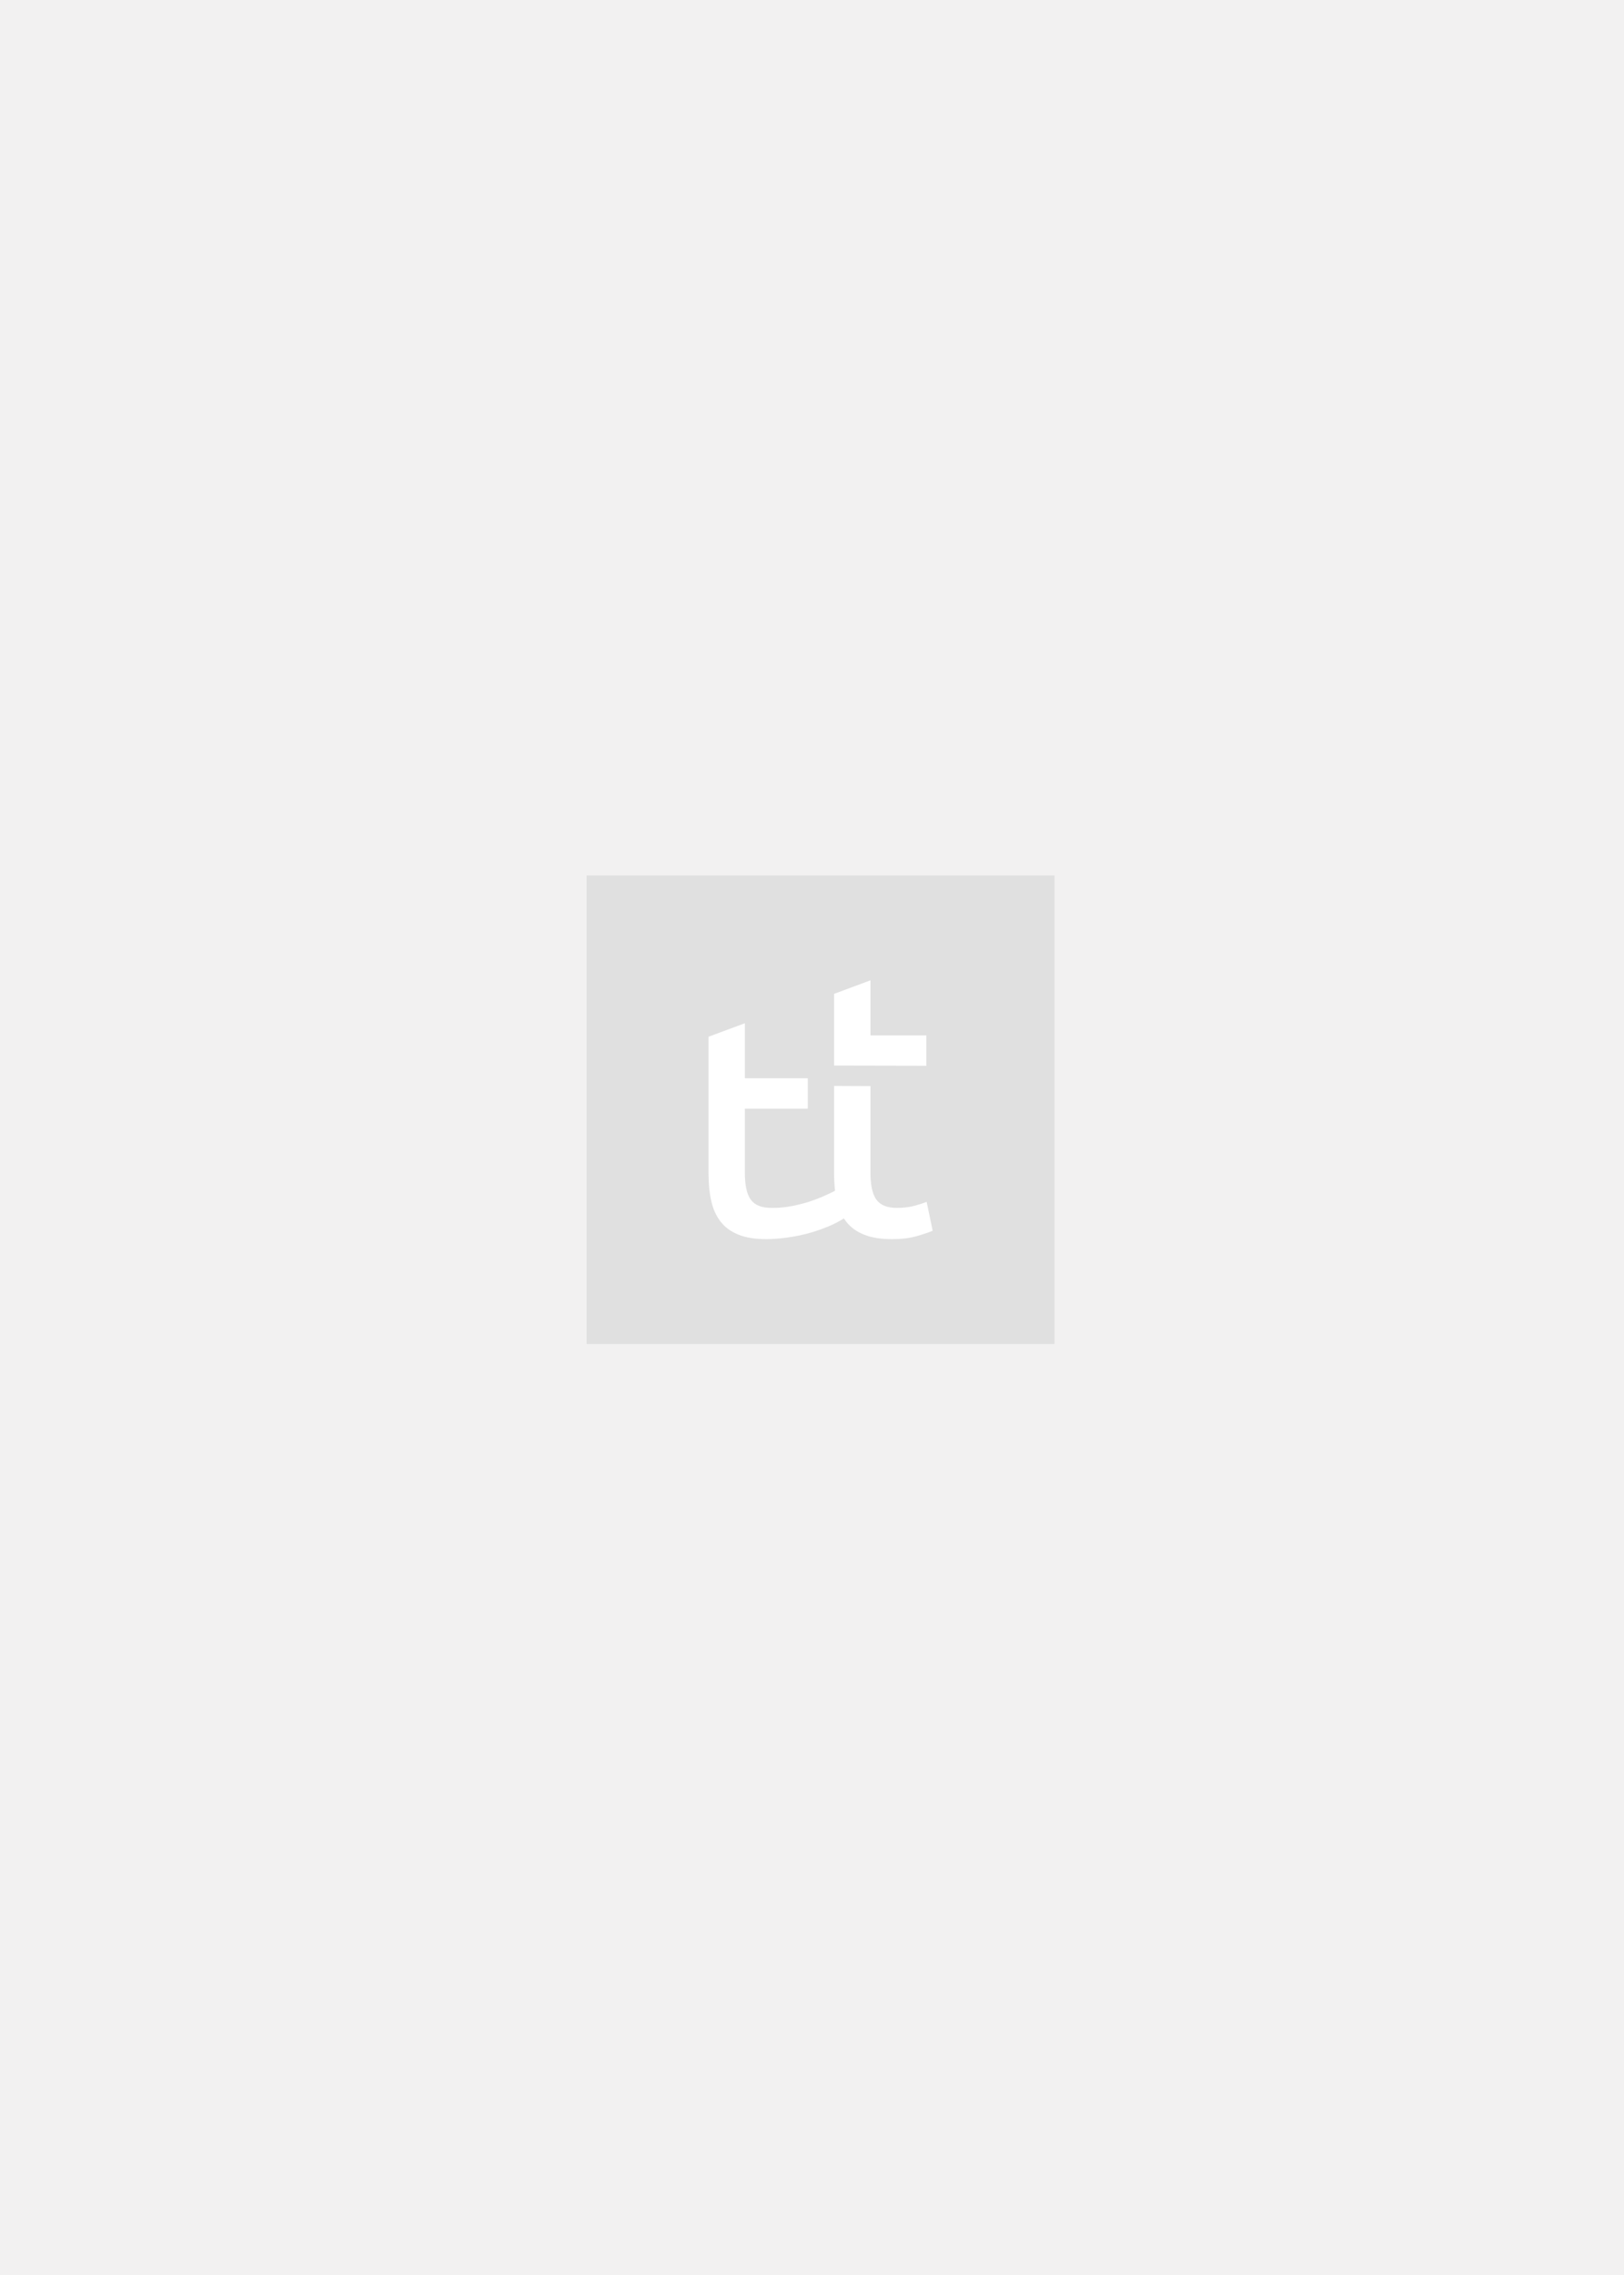 <?xml version="1.0" encoding="utf-8"?>
<!-- Generator: Adobe Illustrator 26.3.1, SVG Export Plug-In . SVG Version: 6.00 Build 0)  -->
<svg version="1.1" id="Layer_1" xmlns="http://www.w3.org/2000/svg" xmlns:xlink="http://www.w3.org/1999/xlink" x="0px" y="0px"
	 viewBox="0 0 500 700" style="enable-background:new 0 0 500 700;" xml:space="preserve">
<style type="text/css">
	.st0{fill:#F2F1F1;}
	.st1{fill:#E0E0E0;}
	.st2{fill:#FFFFFF;}
</style>
<rect class="st0" width="500" height="700"/>
<g id="c">
	<rect x="180.6" y="269.37" class="st1" width="144.08" height="144.18"/>
	<path class="st2" d="M218.13,319l11.2-4.16v16.93h19.37v9.35h-19.37v19.71c0,3.89,0.61,6.66,1.85,8.33c1.23,1.66,3.33,2.5,6.29,2.5
		c2.04,0,4.85,0,10.08-1.44c5.7-1.57,10.49-4.38,11.42-4.75l1.85,8.88c-1.3,0.56-3.34,2.49-10.48,4.71
		c-5.58,1.73-11.51,2.22-14.35,2.22c-3.45,0-6.34-0.46-8.65-1.39c-2.31-0.93-4.15-2.27-5.5-4.03c-1.36-1.76-2.31-3.89-2.87-6.38
		c-0.56-2.5-0.83-5.35-0.83-8.56L218.13,319L218.13,319z"/>
	<path class="st2" d="M256.8,327.86V305.8l11.2-4.16v16.93h17.21v9.35C285.21,327.91,256.8,327.86,256.8,327.86z M268,334.18v26.65
		c0,3.89,0.62,6.66,1.85,8.33c1.23,1.66,3.33,2.5,6.29,2.5c2.03,0,3.84-0.21,5.41-0.65c1.57-0.43,2.82-0.83,3.75-1.2l1.85,8.88
		c-1.3,0.56-3,1.12-5.09,1.71c-2.1,0.58-4.56,0.88-7.4,0.88c-3.46,0-6.34-0.46-8.65-1.39c-2.31-0.93-4.15-2.27-5.51-4.03
		c-1.36-1.76-2.31-3.89-2.87-6.38c-0.56-2.5-0.84-5.35-0.84-8.56v-26.79C256.8,334.13,268,334.18,268,334.18z"/>
</g>
</svg>
